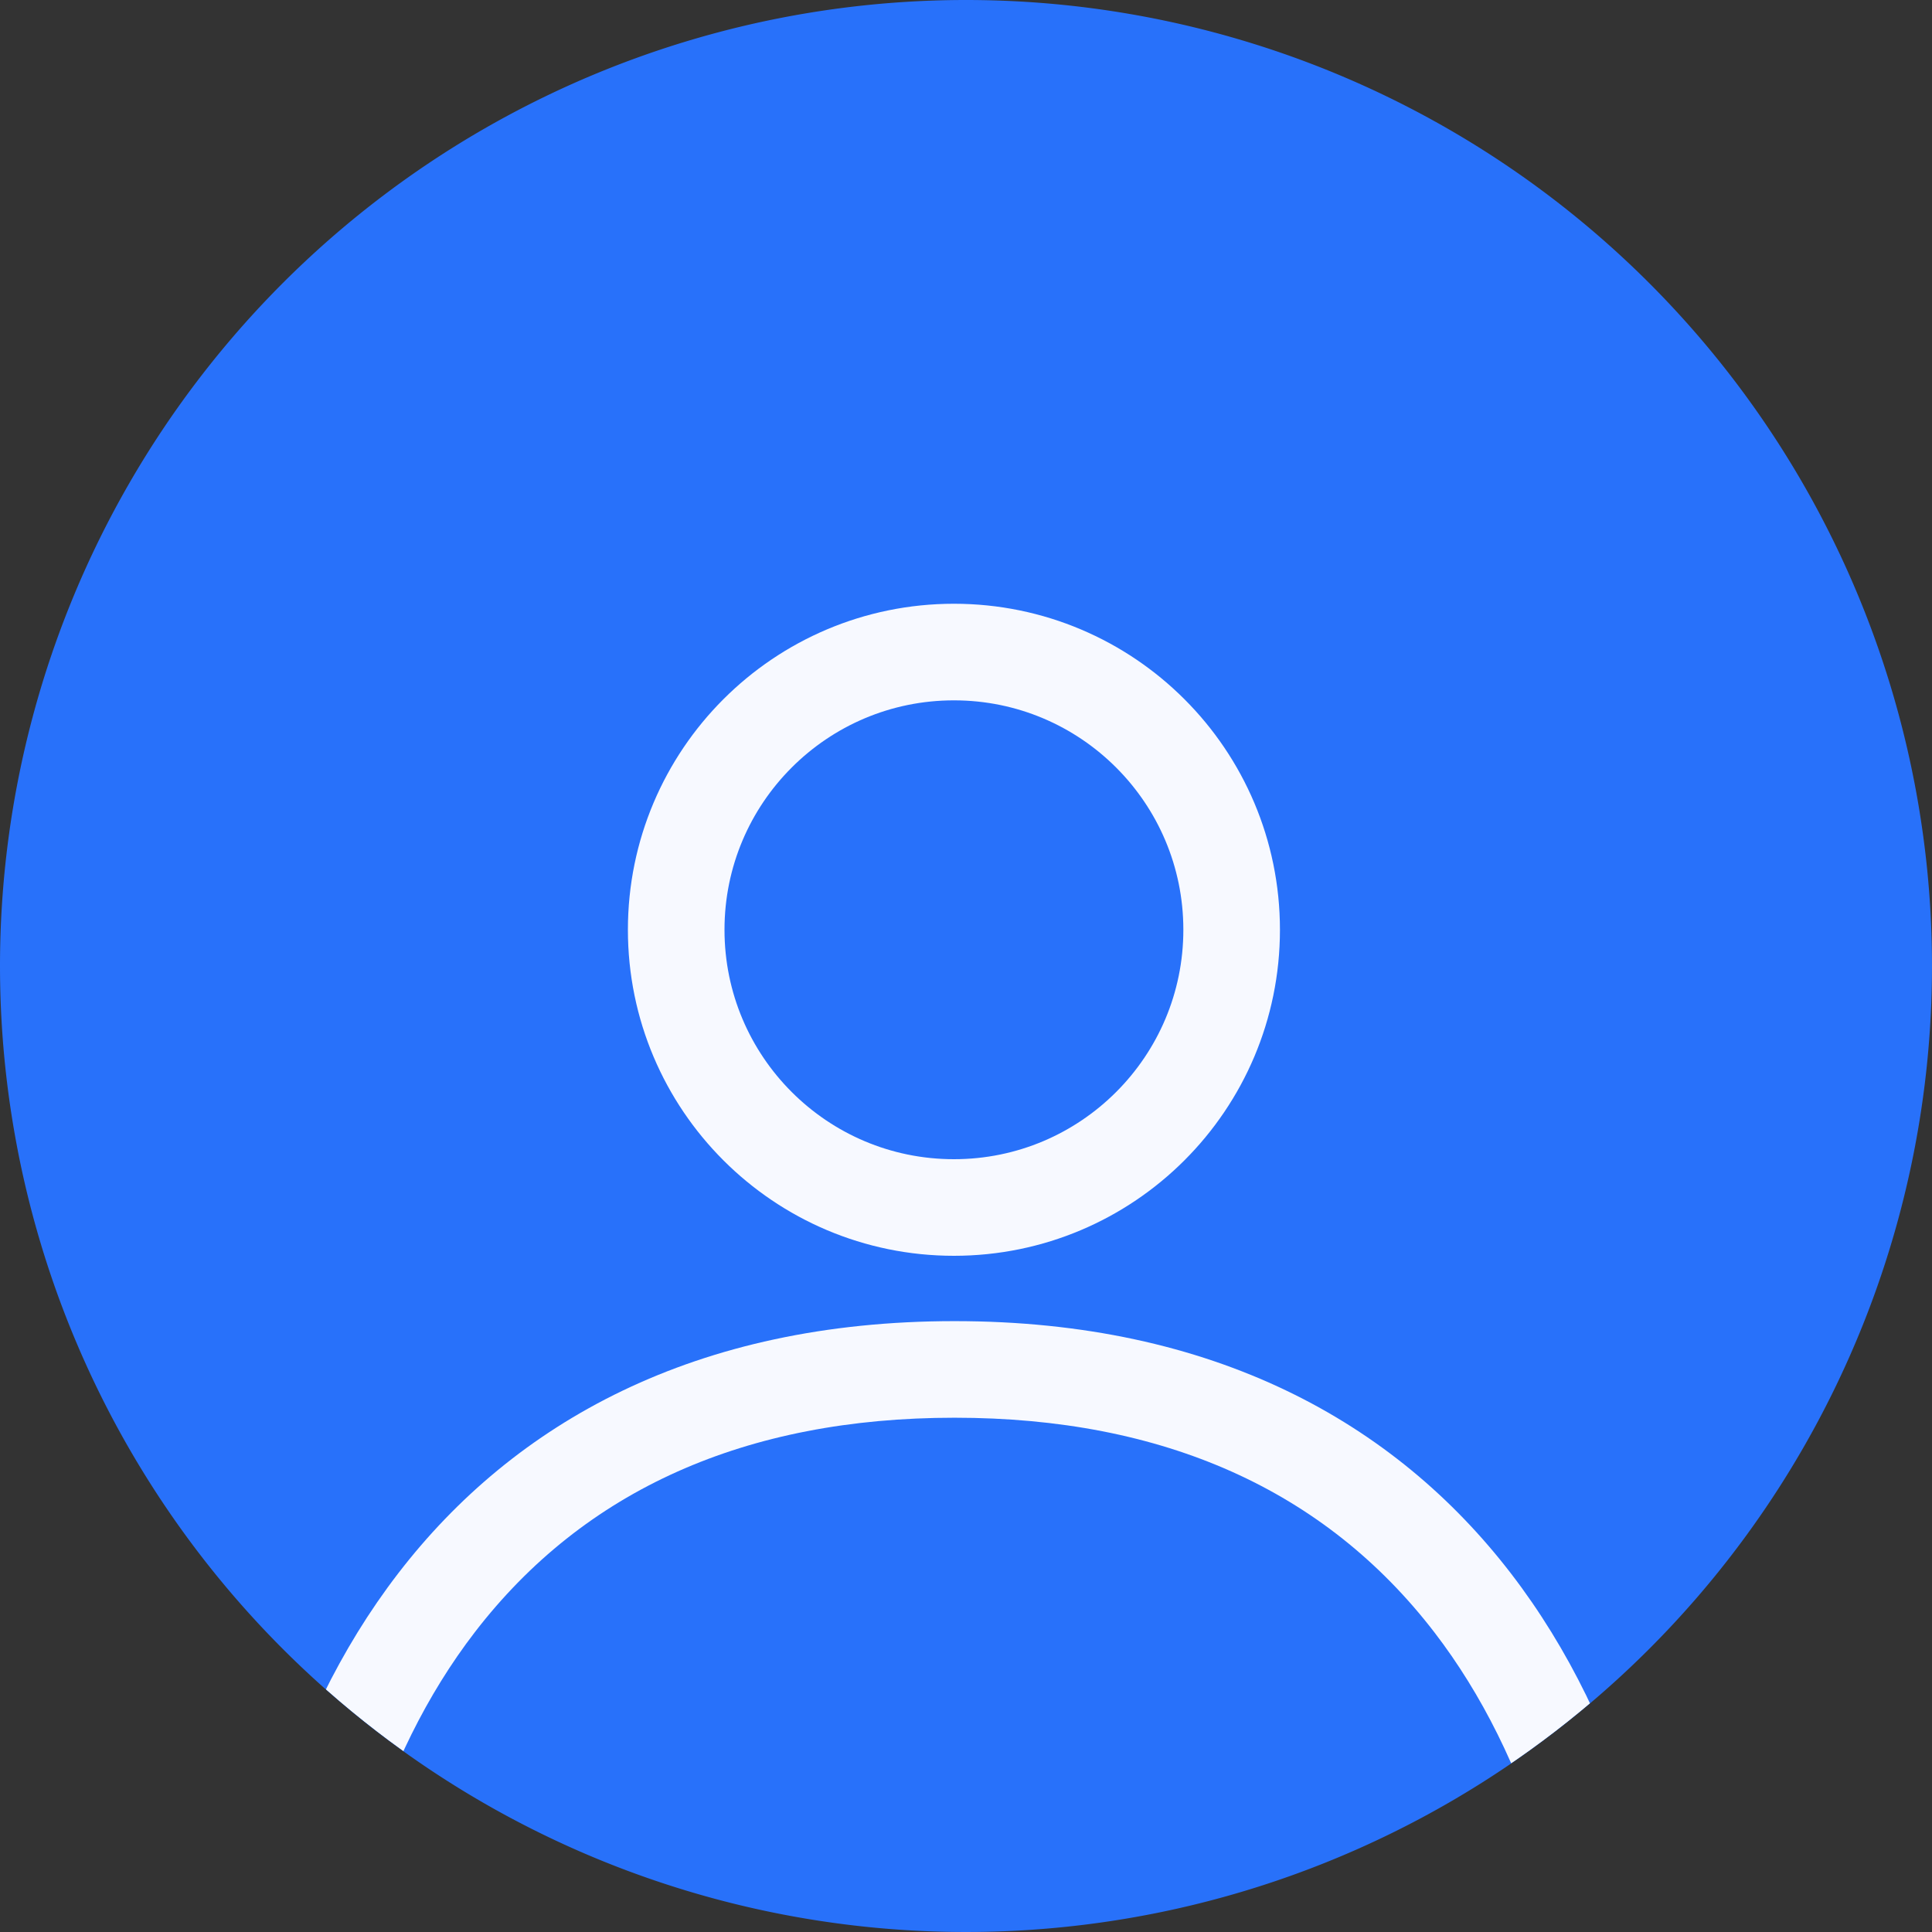 <?xml version="1.0" encoding="utf-8"?>
<svg xmlns="http://www.w3.org/2000/svg" xmlns:xlink="http://www.w3.org/1999/xlink" width="80" height="80" viewBox="0 0 80 80">
  <rect x="0" y="0" width="80" height="80" fill="#333333" stroke="none"/>
  <defs>
    <clipPath id="clip-path">
      <circle id="楕円形_6593" data-name="楕円形 6593" cx="40" cy="40" r="40" transform="translate(-580 5920)" fill="none" stroke="#fff" stroke-width="1"/>
    </clipPath>
  </defs>
  <g id="グループ_3489" data-name="グループ 3489" transform="translate(684 -5882)">
    <path id="パス_1378" data-name="パス 1378" d="M40,0A40,40,0,1,1,0,40,40,40,0,0,1,40,0Z" transform="translate(-684 5882)" fill="#2871fa"/>
    <g id="マスクグループ_153" data-name="マスクグループ 153" transform="translate(-104 -38)" clip-path="url(#clip-path)">
      <g id="グループ_3488" data-name="グループ 3488" transform="translate(99.544 44.743)" opacity="0.96">
        <g id="楕円形_6592" data-name="楕円形 6592" transform="translate(-653.544 5900.257)" fill="none" stroke="#fff" stroke-width="4">
          <circle cx="13.5" cy="13.5" r="13.5" stroke="none"/>
          <circle cx="13.5" cy="13.5" r="11.5" fill="none"/>
        </g>
        <g id="パス_1377" data-name="パス 1377" transform="translate(-670 5933.962)" fill="none">
          <path d="M29.982-4C51.443-4,59.964,12.755,59.964,29.313A29.982,29.982,0,1,1,0,29.313C0,12.755,8.52-4,29.982-4Z" stroke="none"/>
          <path d="M 29.982 0 C 21.332 0 14.648 2.99 10.114 8.885 C 6.171 14.012 4 21.267 4 29.313 C 4 32.822 4.686 36.225 6.04 39.425 C 7.349 42.519 9.222 45.298 11.61 47.685 C 13.997 50.072 16.776 51.946 19.87 53.255 C 23.07 54.608 26.472 55.295 29.982 55.295 C 33.491 55.295 36.893 54.608 40.094 53.255 C 43.187 51.946 45.966 50.072 48.354 47.685 C 50.741 45.298 52.615 42.519 53.923 39.425 C 55.277 36.225 55.964 32.822 55.964 29.313 C 55.964 21.267 53.792 14.012 49.85 8.885 C 45.316 2.99 38.631 0 29.982 0 M 29.982 -4 C 51.443 -4 59.964 12.755 59.964 29.313 C 59.964 45.872 46.54 59.295 29.982 59.295 C 13.423 59.295 -7.62939453125e-06 45.872 -7.62939453125e-06 29.313 C -7.62939453125e-06 12.755 8.52 -4 29.982 -4 Z" stroke="none" fill="#fff"/>
        </g>
      </g>
    </g>
  </g>
</svg>